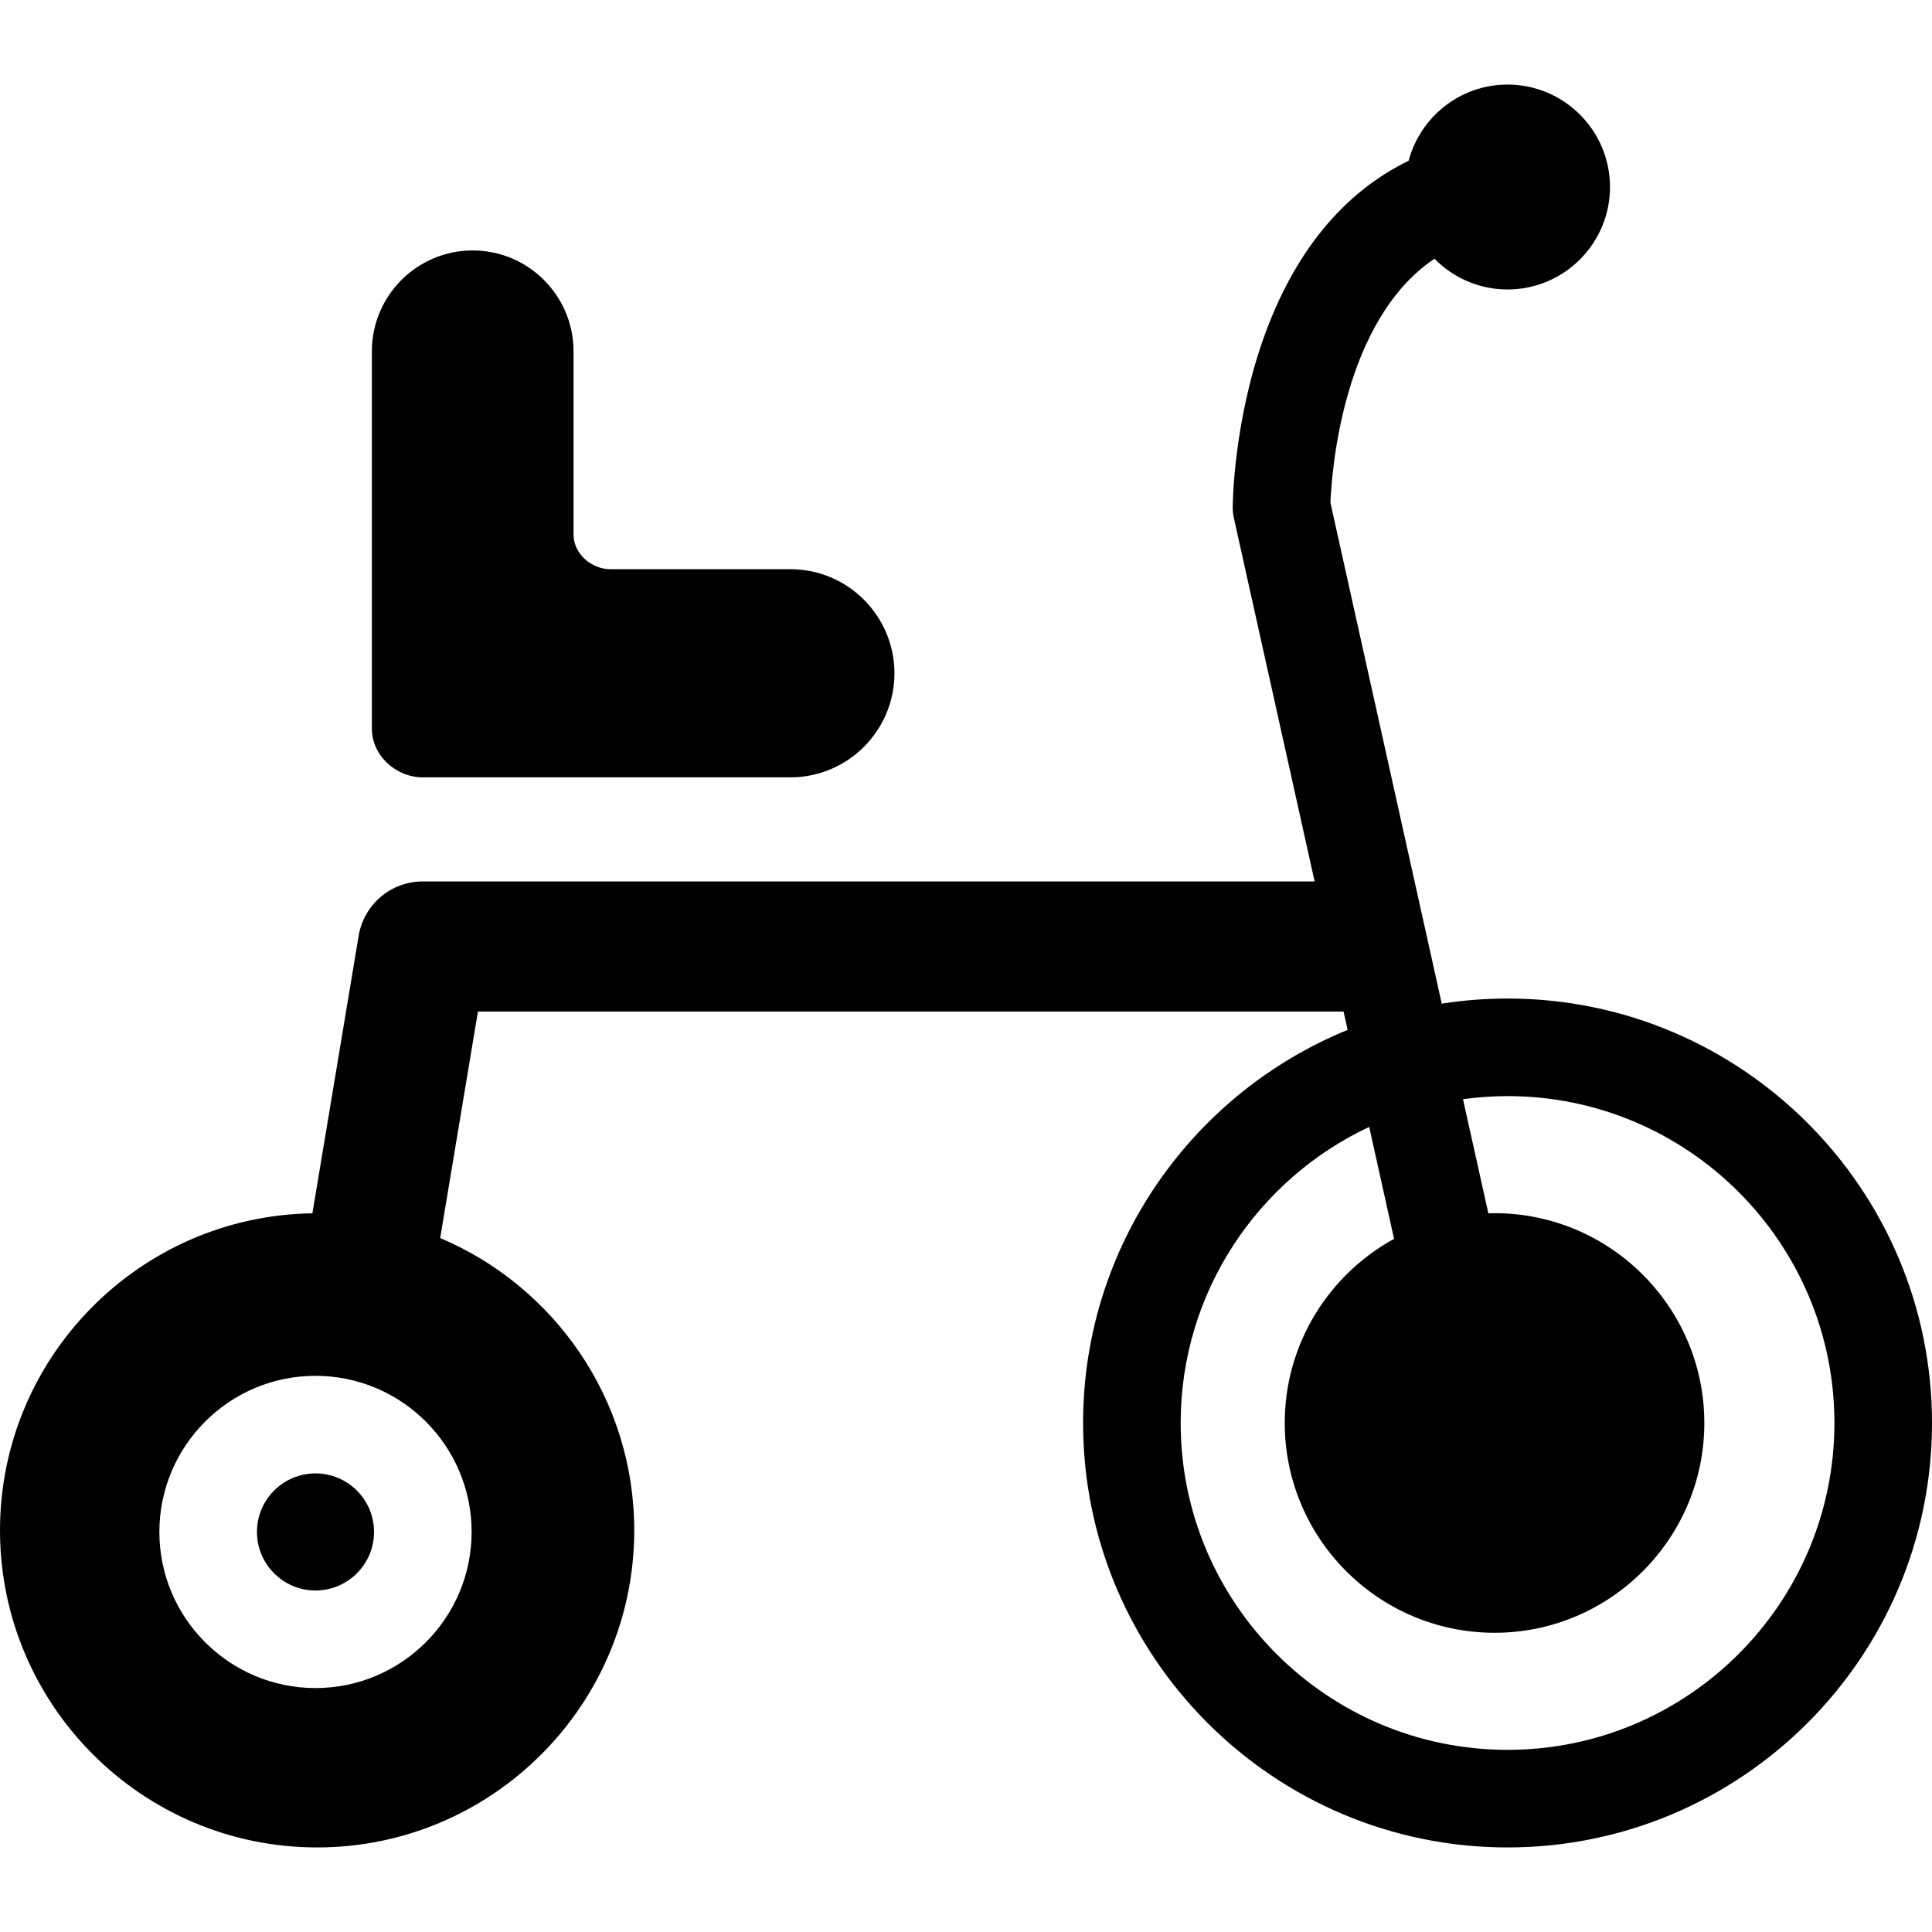 <?xml version="1.0" encoding="iso-8859-1"?>
<!-- Generator: Adobe Illustrator 17.1.0, SVG Export Plug-In . SVG Version: 6.00 Build 0)  -->
<!DOCTYPE svg PUBLIC "-//W3C//DTD SVG 1.1//EN" "http://www.w3.org/Graphics/SVG/1.1/DTD/svg11.dtd">
<svg version="1.1" id="Capa_1" xmlns="http://www.w3.org/2000/svg" xmlns:xlink="http://www.w3.org/1999/xlink" x="0px" y="0px"
	 viewBox="0 0 297 297" style="enable-background:new 0 0 297 297;" xml:space="preserve">
<path d="M137.5,103.5c0,8.822-7.178,16-16,16H65c-4.143,0-7.833-3.357-7.833-7.5V54c0-8.547,6.953-15.5,15.5-15.5
	s15.5,6.953,15.5,15.5v28.167c0,2.94,2.726,5.333,5.667,5.333H121.5C130.322,87.5,137.5,94.678,137.5,103.5z M297,218.75
	c0,35.979-29.271,65.25-65.25,65.25s-65.25-29.271-65.25-65.25c0-27.284,16.84-50.697,40.667-60.427l-0.628-2.823H73.472
	l-5.804,34.821C85.18,197.723,97.5,215.074,97.5,235.25c0,26.881-21.869,48.75-48.75,48.75S0,262.131,0,235.25
	c0-26.638,21.479-48.341,48.025-48.732l7.11-42.662c0.804-4.822,4.976-8.356,9.864-8.356h137.095l-12.416-55.873
	c-0.122-0.548-0.182-1.107-0.179-1.669c0.003-0.516,0.123-12.777,4.643-25.688c4.67-13.34,12.311-22.657,22.401-27.554
	C218.332,17.983,224.462,13,231.75,13c8.685,0,15.75,7.065,15.75,15.75s-7.065,15.75-15.75,15.75c-4.395,0-8.371-1.814-11.231-4.727
	c-14.176,9.518-15.815,32.961-15.997,37.504l17.113,77.011c3.297-0.515,6.674-0.787,10.114-0.787
	C267.729,153.5,297,182.771,297,218.75z M48.5,211.5c-13.233,0-24,10.767-24,24s10.767,24,24,24s24-10.767,24-24
	S61.733,211.5,48.5,211.5z M282,218.75c0-27.708-22.542-50.25-50.25-50.25c-2.324,0-4.608,0.172-6.849,0.479l3.899,17.545
	c0.317-0.009,0.632-0.024,0.951-0.024c17.782,0,32.25,14.468,32.25,32.25S247.532,251,229.75,251s-32.25-14.468-32.25-32.25
	c0-12.19,6.8-22.821,16.805-28.303l-3.824-17.21c-17.103,8.025-28.981,25.404-28.981,45.512c0,27.708,22.542,50.25,50.25,50.25
	S282,246.458,282,218.75z M48.5,226.5c-4.963,0-9,4.037-9,9s4.037,9,9,9s9-4.037,9-9S53.463,226.5,48.5,226.5z"/>
<g>
</g>
<g>
</g>
<g>
</g>
<g>
</g>
<g>
</g>
<g>
</g>
<g>
</g>
<g>
</g>
<g>
</g>
<g>
</g>
<g>
</g>
<g>
</g>
<g>
</g>
<g>
</g>
<g>
</g>
</svg>
